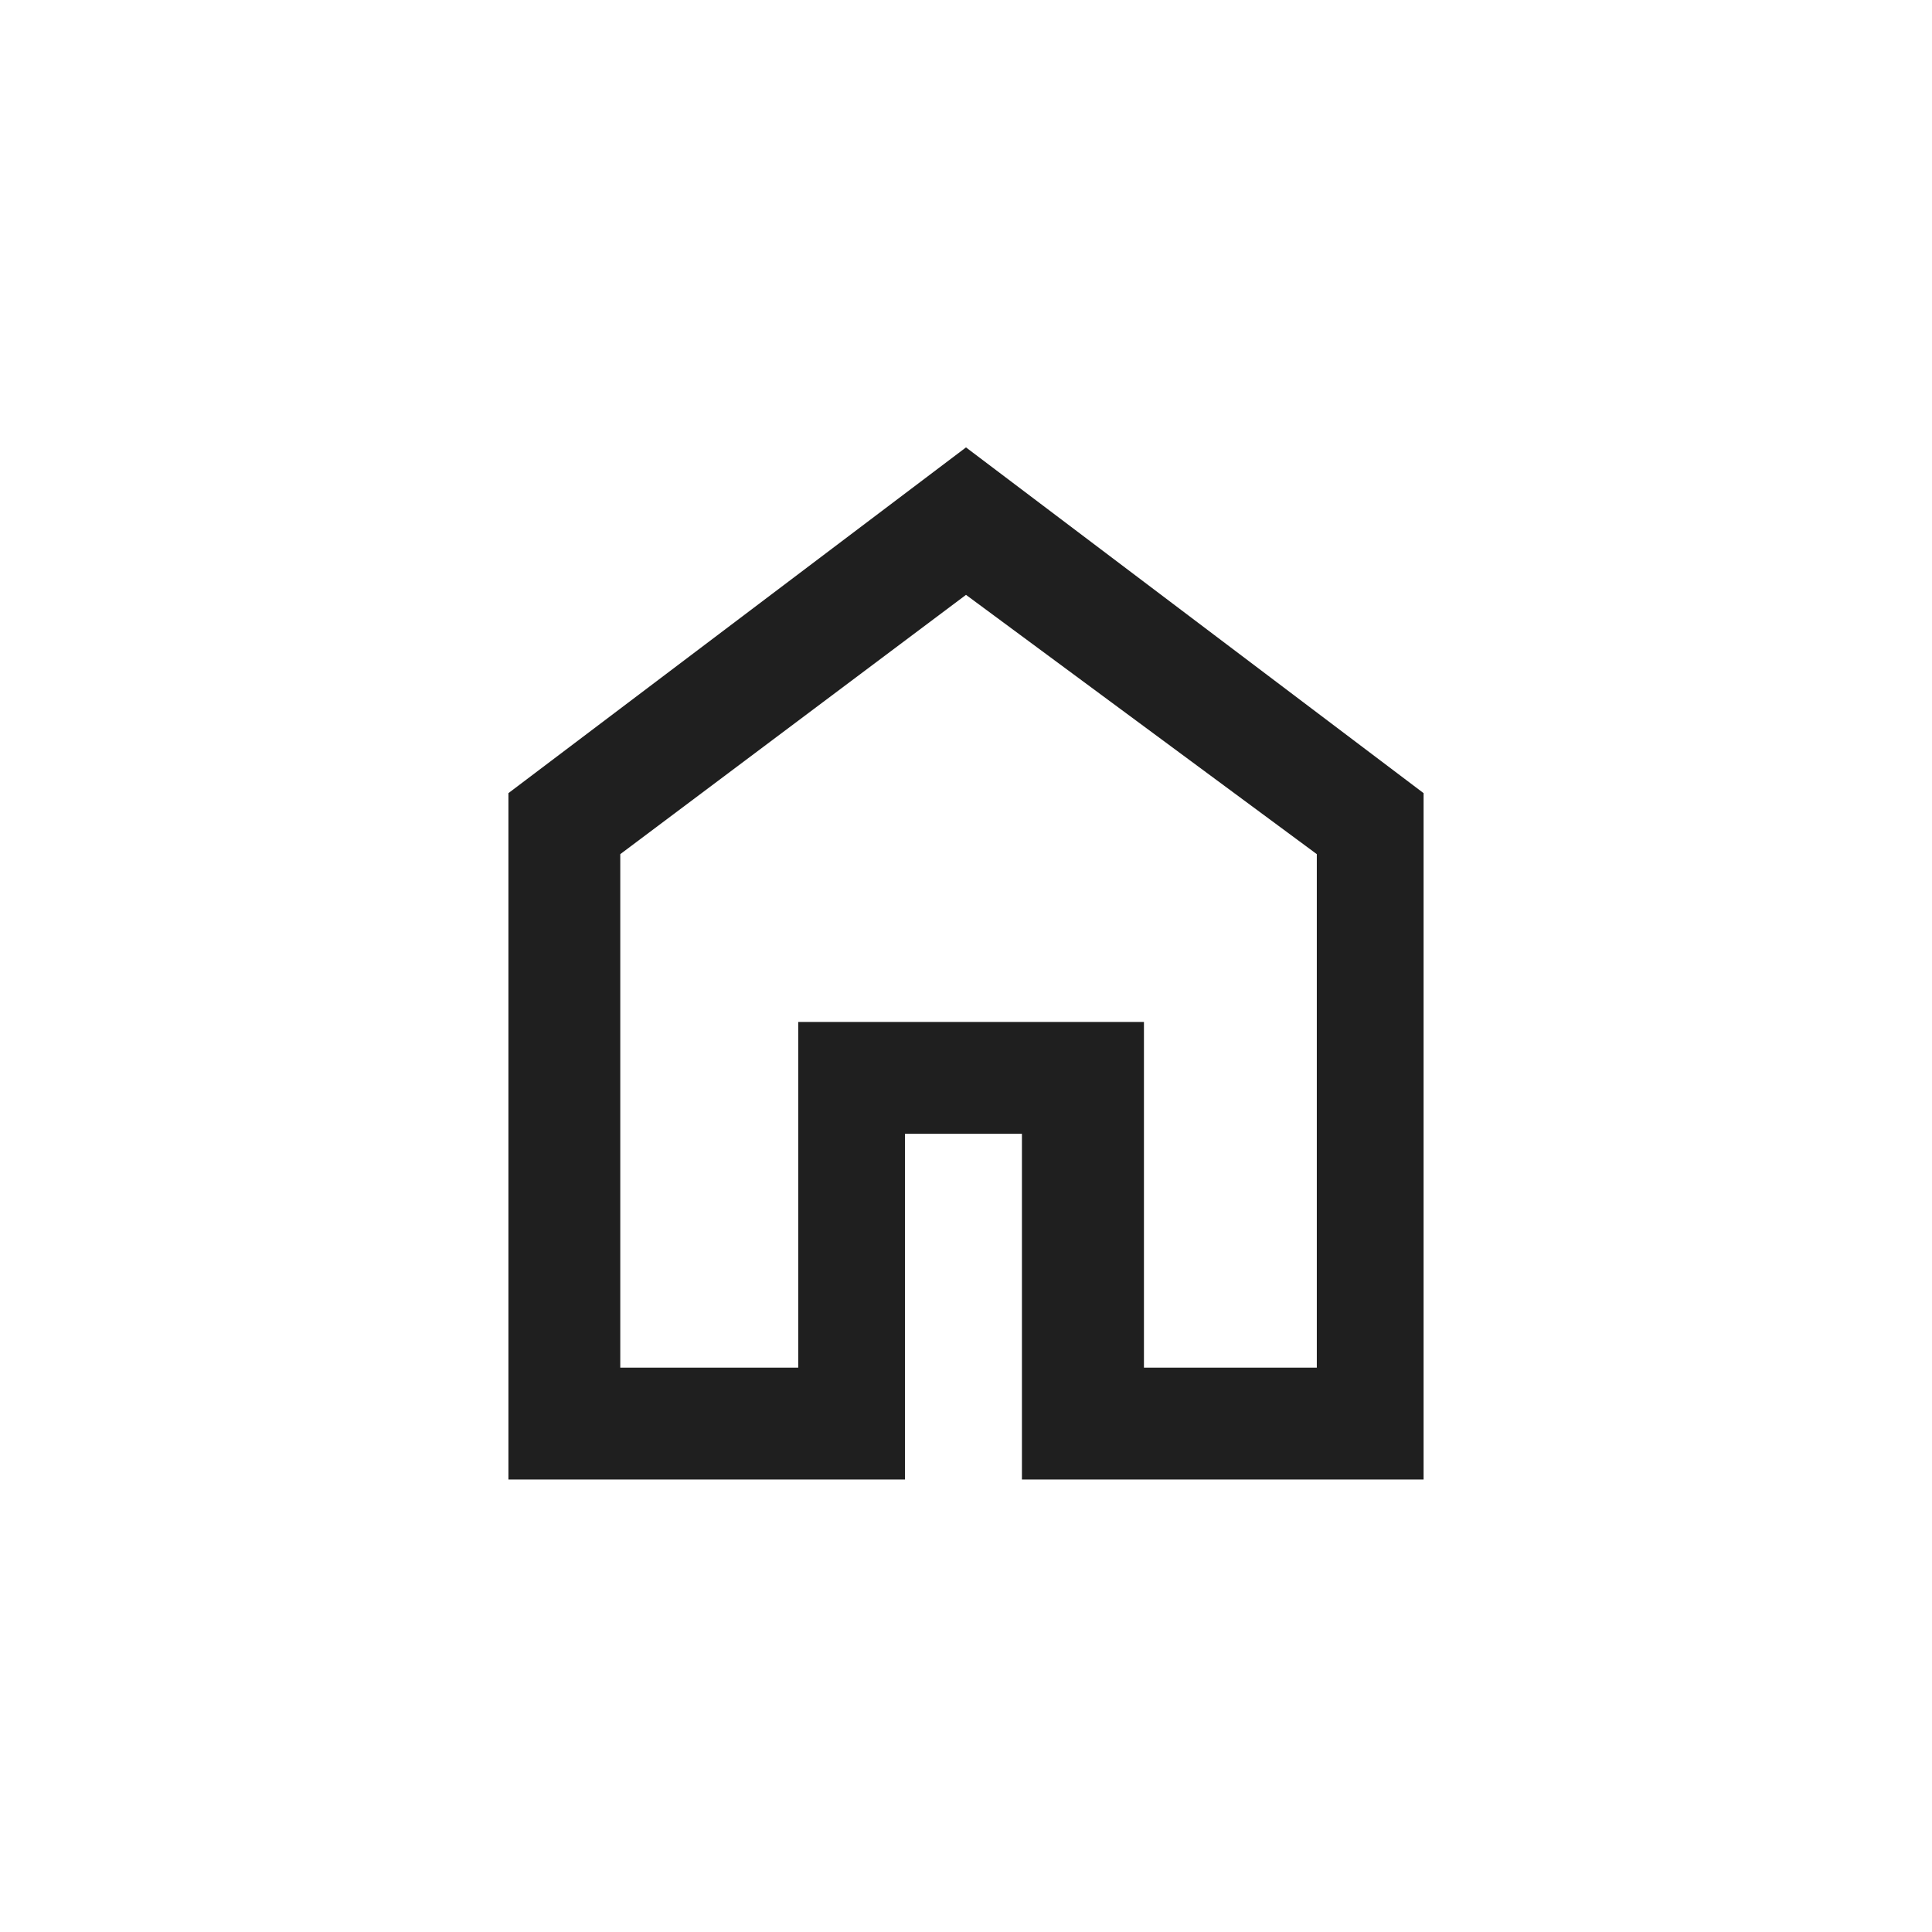 <?xml version="1.0" encoding="utf-8"?>
<!-- Generator: Adobe Illustrator 24.0.1, SVG Export Plug-In . SVG Version: 6.00 Build 0)  -->
<svg version="1.1" id="Layer_1" xmlns="http://www.w3.org/2000/svg" xmlns:xlink="http://www.w3.org/1999/xlink" x="0px" y="0px"
	 viewBox="0 0 38 38" style="enable-background:new 0 0 38 38;" xml:space="preserve">
<style type="text/css">
	.st0{fill:#1F1F1F;}
</style>
<path class="st0" d="M12.3,26.9h3.4v-6.8h6.8v6.8h3.4V16.8L19,11.7l-6.8,5.1V26.9z M10,29.1V15.6l9-6.8l9,6.8v13.5h-7.9v-6.8h-2.3
	v6.8H10z"/>
</svg>